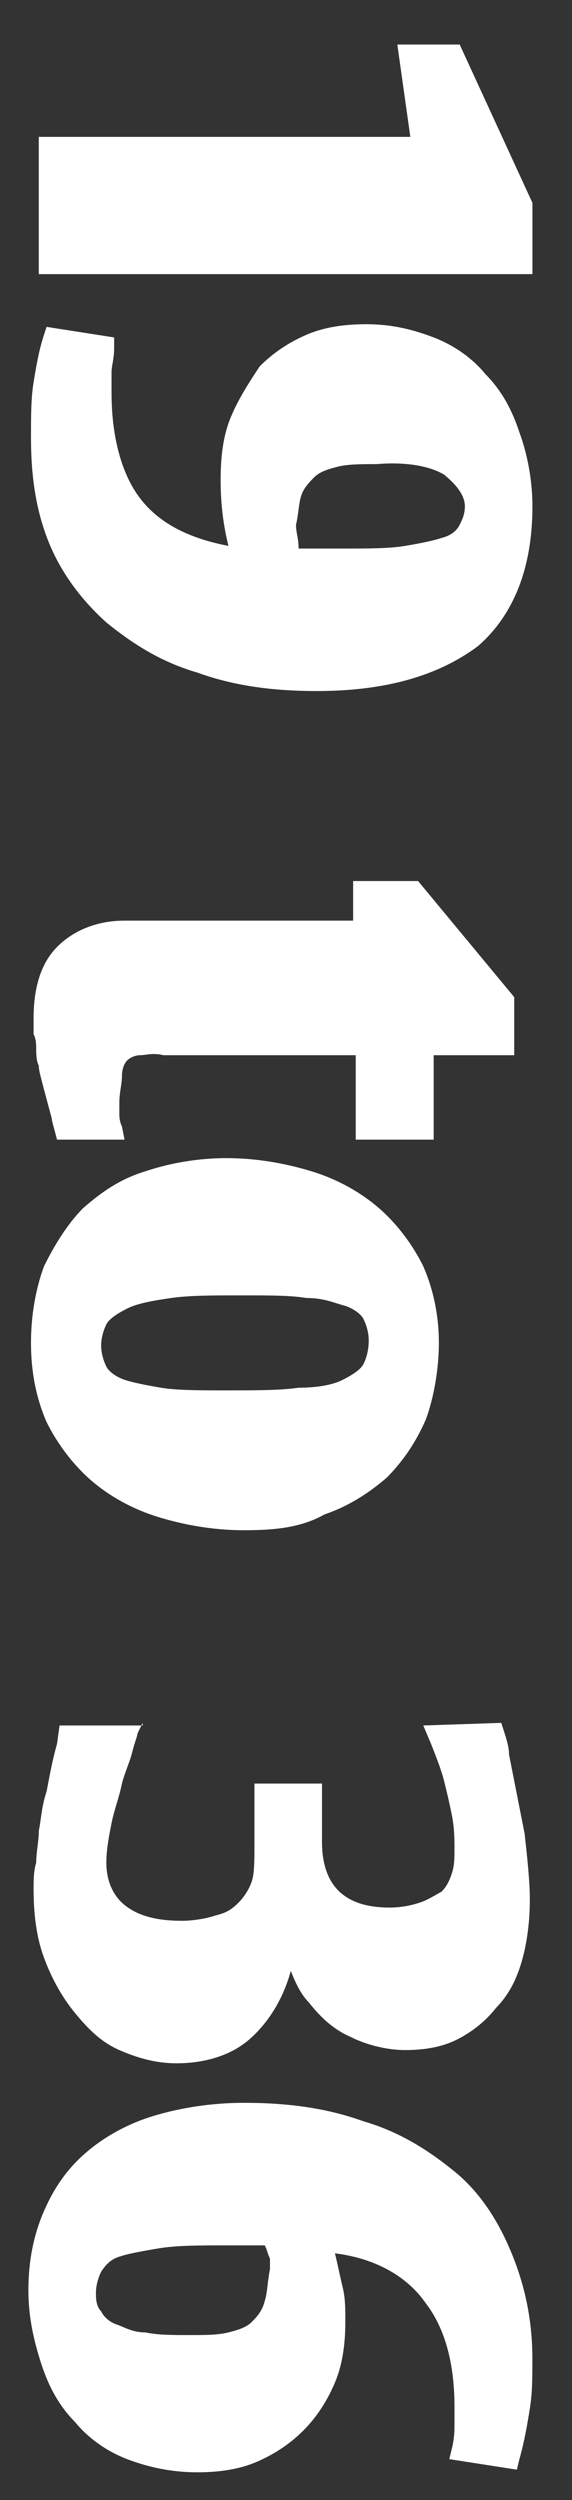 <svg width="11" height="48" viewBox="0 0 11 48" fill="none" xmlns="http://www.w3.org/2000/svg">
<rect x="0" y="0" width="11" height="48" fill="#333333" stroke="none"/>
<g id="Group">
<path id="Vector" d="M7.891 2.628L7.641 0.855H8.84L10.239 3.895V5.263H0.746V2.628H7.891Z" fill="white"/>
<path id="Vector_2" d="M2.195 6.479V6.681C2.195 6.884 2.145 7.036 2.145 7.137C2.145 7.289 2.145 7.391 2.145 7.543C2.145 8.404 2.345 9.113 2.695 9.569C3.044 10.025 3.594 10.329 4.393 10.481C4.293 10.076 4.243 9.671 4.243 9.215C4.243 8.759 4.293 8.353 4.443 7.999C4.593 7.644 4.793 7.34 4.993 7.036C5.243 6.783 5.542 6.58 5.892 6.428C6.242 6.276 6.642 6.225 7.041 6.225C7.541 6.225 7.941 6.327 8.34 6.479C8.74 6.631 9.09 6.884 9.34 7.188C9.639 7.492 9.839 7.847 9.989 8.303C10.139 8.708 10.239 9.215 10.239 9.721C10.239 10.887 9.889 11.799 9.19 12.407C8.44 12.964 7.441 13.268 6.092 13.268C5.243 13.268 4.493 13.167 3.794 12.913C3.094 12.711 2.545 12.356 2.045 11.951C1.595 11.545 1.196 11.039 0.946 10.431C0.696 9.823 0.596 9.164 0.596 8.404C0.596 7.999 0.596 7.644 0.646 7.34C0.696 7.036 0.746 6.732 0.846 6.428L0.896 6.276L2.195 6.479ZM5.742 10.532C5.942 10.532 6.142 10.532 6.292 10.532C6.492 10.532 6.592 10.532 6.642 10.532C7.091 10.532 7.491 10.532 7.791 10.481C8.09 10.431 8.34 10.38 8.49 10.329C8.69 10.279 8.79 10.177 8.84 10.076C8.89 9.975 8.94 9.873 8.94 9.721C8.94 9.519 8.79 9.316 8.54 9.113C8.29 8.961 7.841 8.86 7.241 8.911C6.941 8.911 6.692 8.911 6.492 8.961C6.292 9.012 6.142 9.063 6.042 9.164C5.942 9.265 5.842 9.367 5.792 9.519C5.742 9.671 5.742 9.873 5.692 10.076C5.692 10.228 5.742 10.329 5.742 10.532Z" fill="white"/>
<path id="Vector_3" d="M2.694 20.26C2.594 20.26 2.494 20.311 2.445 20.361C2.395 20.412 2.345 20.513 2.345 20.665C2.345 20.817 2.295 20.969 2.295 21.172C2.295 21.223 2.295 21.324 2.295 21.375C2.295 21.425 2.295 21.527 2.345 21.628L2.395 21.881H1.096C1.046 21.679 0.996 21.527 0.996 21.476L0.846 20.919C0.796 20.716 0.746 20.564 0.746 20.463C0.696 20.361 0.696 20.209 0.696 20.159C0.696 20.057 0.696 19.956 0.646 19.855C0.646 19.753 0.646 19.652 0.646 19.551C0.646 18.943 0.796 18.487 1.096 18.183C1.395 17.879 1.845 17.676 2.395 17.676H6.791V16.916H8.04L9.889 19.145V20.26H8.34V21.881H6.841V20.26H3.144C2.944 20.209 2.794 20.26 2.694 20.26Z" fill="white"/>
<path id="Vector_4" d="M4.693 29.38C4.094 29.38 3.544 29.279 3.044 29.127C2.545 28.975 2.095 28.721 1.745 28.417C1.396 28.113 1.096 27.708 0.896 27.303C0.696 26.847 0.596 26.34 0.596 25.783C0.596 25.225 0.696 24.719 0.846 24.313C1.046 23.908 1.296 23.503 1.595 23.199C1.945 22.895 2.295 22.641 2.795 22.489C3.244 22.337 3.794 22.236 4.343 22.236C4.943 22.236 5.492 22.337 5.992 22.489C6.492 22.641 6.941 22.895 7.291 23.199C7.641 23.503 7.941 23.908 8.14 24.313C8.34 24.769 8.44 25.276 8.44 25.783C8.44 26.289 8.34 26.847 8.19 27.252C7.991 27.708 7.741 28.063 7.441 28.367C7.091 28.671 6.692 28.924 6.242 29.076C5.792 29.329 5.293 29.38 4.693 29.38ZM4.643 24.871C4.094 24.871 3.644 24.871 3.294 24.921C2.944 24.972 2.645 25.023 2.445 25.124C2.245 25.225 2.095 25.327 2.045 25.428C1.995 25.529 1.945 25.681 1.945 25.833C1.945 25.985 1.995 26.137 2.045 26.239C2.095 26.34 2.245 26.441 2.395 26.492C2.545 26.543 2.795 26.593 3.094 26.644C3.394 26.695 3.844 26.695 4.343 26.695C4.943 26.695 5.393 26.695 5.742 26.644C6.092 26.644 6.392 26.593 6.592 26.492C6.791 26.391 6.941 26.289 6.991 26.188C7.041 26.087 7.091 25.935 7.091 25.732C7.091 25.58 7.041 25.428 6.991 25.327C6.941 25.225 6.791 25.124 6.642 25.073C6.442 25.023 6.242 24.921 5.892 24.921C5.592 24.871 5.193 24.871 4.643 24.871Z" fill="white"/>
<path id="Vector_5" d="M2.744 33.079L2.644 33.281C2.644 33.332 2.594 33.433 2.544 33.636C2.494 33.839 2.395 34.041 2.345 34.244C2.295 34.497 2.195 34.751 2.145 35.004C2.095 35.257 2.045 35.511 2.045 35.764C2.045 36.068 2.145 36.372 2.395 36.575C2.644 36.777 2.994 36.879 3.494 36.879C3.744 36.879 3.993 36.828 4.143 36.777C4.343 36.727 4.443 36.676 4.593 36.524C4.693 36.423 4.793 36.271 4.843 36.119C4.893 35.967 4.893 35.713 4.893 35.46V34.244H6.192V35.359C6.192 36.22 6.641 36.625 7.491 36.625C7.74 36.625 7.94 36.575 8.09 36.524C8.24 36.473 8.39 36.372 8.49 36.321C8.59 36.22 8.64 36.119 8.69 35.967C8.74 35.815 8.74 35.663 8.74 35.511C8.74 35.308 8.74 35.105 8.69 34.852C8.64 34.599 8.59 34.396 8.54 34.193C8.49 33.991 8.39 33.737 8.29 33.484L8.14 33.129L9.639 33.079C9.739 33.383 9.789 33.535 9.789 33.687C9.889 34.193 9.989 34.7 10.089 35.207C10.139 35.663 10.189 36.119 10.189 36.473C10.189 36.879 10.139 37.284 10.039 37.639C9.939 37.993 9.789 38.297 9.539 38.551C9.339 38.804 9.089 39.007 8.79 39.158C8.49 39.31 8.14 39.361 7.79 39.361C7.441 39.361 7.041 39.26 6.741 39.108C6.391 38.956 6.142 38.703 5.942 38.449C5.792 38.297 5.692 38.094 5.592 37.841C5.442 38.398 5.142 38.855 4.793 39.158C4.443 39.462 3.943 39.615 3.394 39.615C2.994 39.615 2.644 39.513 2.295 39.361C1.945 39.209 1.695 38.956 1.445 38.652C1.195 38.348 0.996 37.993 0.846 37.588C0.696 37.183 0.646 36.727 0.646 36.271C0.646 36.119 0.646 35.916 0.696 35.764C0.696 35.561 0.746 35.359 0.746 35.156C0.796 34.903 0.796 34.7 0.896 34.396C0.946 34.143 0.996 33.839 1.096 33.484L1.145 33.129H2.744V33.079Z" fill="white"/>
<path id="Vector_6" d="M8.64 47.215L8.69 47.012C8.74 46.809 8.74 46.657 8.74 46.556C8.74 46.455 8.74 46.303 8.74 46.201C8.74 45.34 8.54 44.681 8.19 44.225C7.84 43.718 7.241 43.364 6.441 43.263C6.491 43.465 6.541 43.718 6.591 43.921C6.641 44.124 6.641 44.327 6.641 44.58C6.641 44.985 6.591 45.391 6.441 45.745C6.291 46.1 6.092 46.404 5.842 46.657C5.592 46.91 5.292 47.113 4.942 47.265C4.593 47.417 4.193 47.468 3.793 47.468C3.294 47.468 2.844 47.367 2.444 47.215C2.045 47.062 1.695 46.809 1.445 46.505C1.145 46.201 0.945 45.846 0.796 45.391C0.646 44.934 0.546 44.478 0.546 43.972C0.546 43.414 0.646 42.908 0.846 42.452C1.045 41.996 1.295 41.641 1.645 41.337C1.995 41.033 2.444 40.78 2.944 40.628C3.444 40.476 4.043 40.374 4.693 40.374C5.542 40.374 6.291 40.476 6.991 40.729C7.69 40.932 8.24 41.286 8.74 41.692C9.239 42.097 9.589 42.654 9.839 43.263C10.088 43.87 10.238 44.529 10.238 45.289C10.238 45.644 10.238 45.948 10.188 46.252C10.139 46.556 10.088 46.86 9.989 47.215L9.939 47.417L8.64 47.215ZM5.092 43.111C4.942 43.111 4.793 43.111 4.643 43.111C4.493 43.111 4.393 43.111 4.343 43.111C3.843 43.111 3.444 43.111 3.094 43.161C2.794 43.212 2.494 43.263 2.344 43.313C2.145 43.364 2.045 43.465 1.945 43.617C1.895 43.718 1.845 43.87 1.845 44.023C1.845 44.124 1.845 44.276 1.945 44.377C1.995 44.478 2.095 44.58 2.244 44.63C2.394 44.681 2.544 44.782 2.794 44.782C3.044 44.833 3.294 44.833 3.643 44.833C3.943 44.833 4.193 44.833 4.393 44.782C4.593 44.732 4.743 44.681 4.843 44.58C4.942 44.478 5.042 44.377 5.092 44.175C5.142 44.023 5.142 43.82 5.192 43.566C5.192 43.465 5.192 43.414 5.192 43.364C5.142 43.263 5.142 43.212 5.092 43.111Z" fill="white"/>
</g>
</svg>
